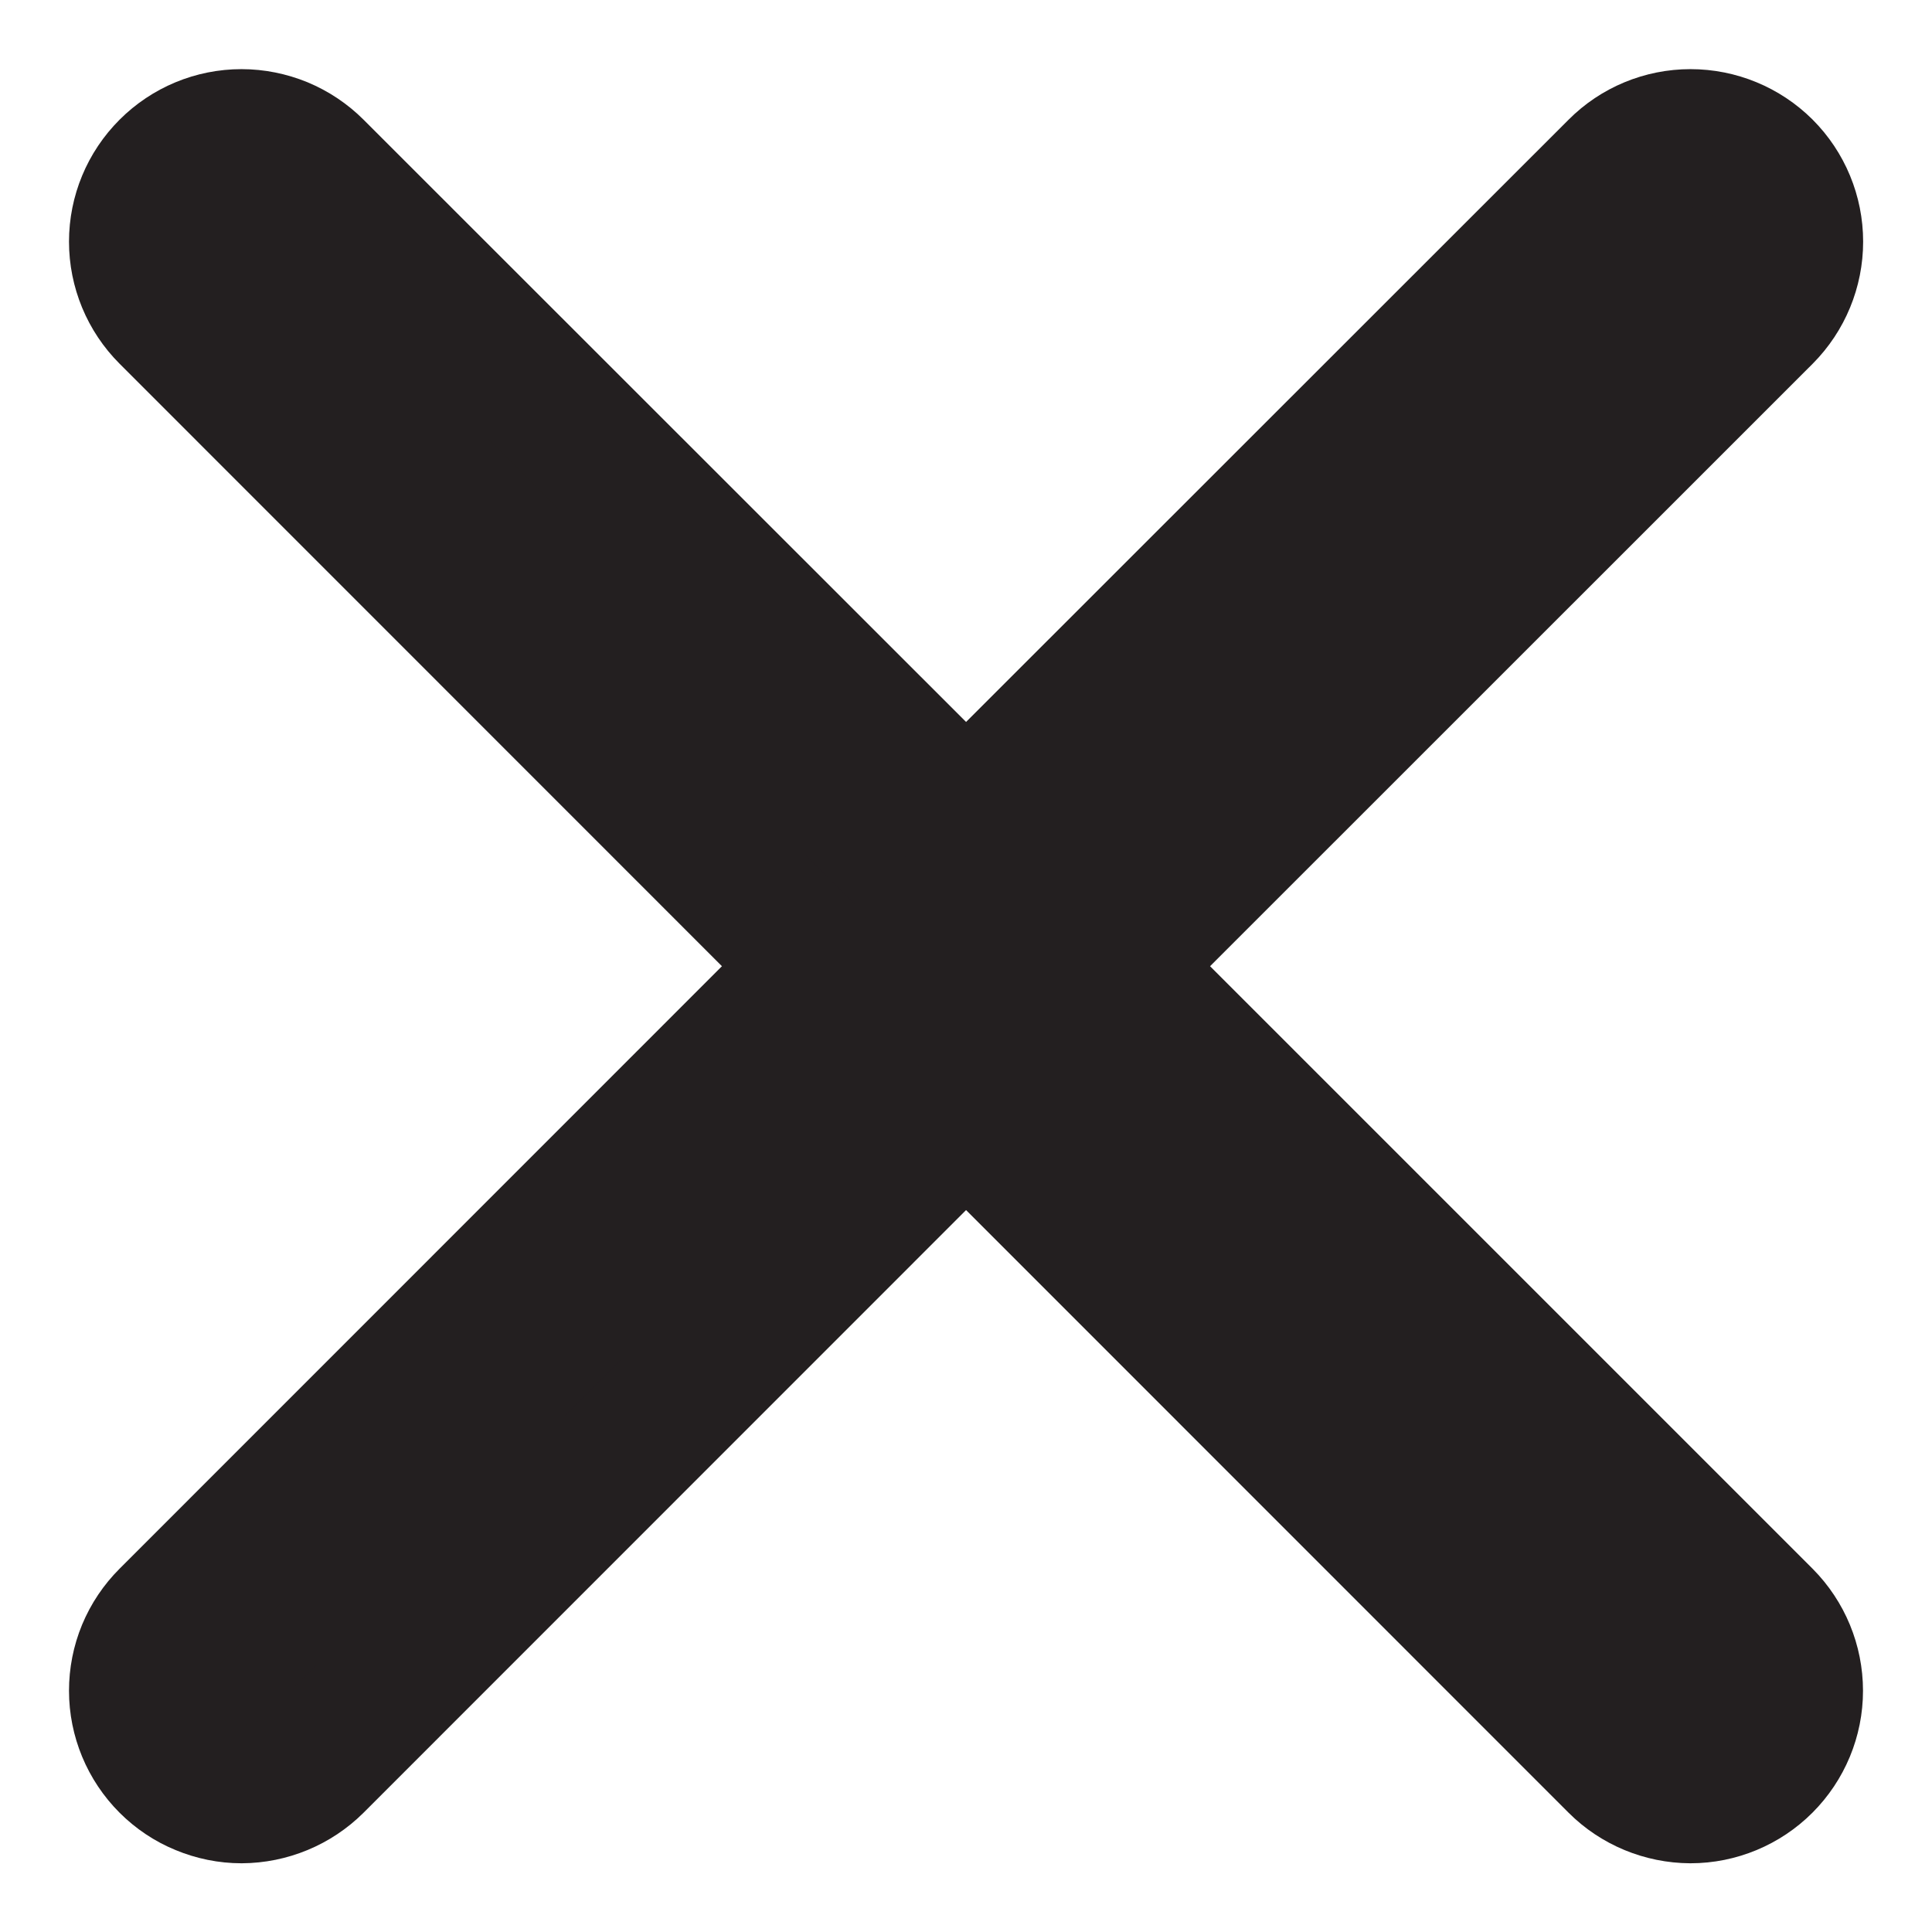 <svg width="14" height="14" viewBox="0 0 14 14" fill="none" xmlns="http://www.w3.org/2000/svg">
  <path
    d="M8.15 7.09C8.138 7.078 8.129 7.064 8.123 7.049C8.117 7.034 8.113 7.018 8.113 7.001C8.113 6.985 8.117 6.968 8.123 6.953C8.129 6.938 8.138 6.924 8.15 6.913L12.782 2.282C12.922 2.141 13.001 1.95 13.001 1.751C13.001 1.552 12.922 1.361 12.781 1.22C12.64 1.08 12.449 1.001 12.25 1.001C12.051 1.001 11.86 1.08 11.72 1.221L7.089 5.85C7.077 5.862 7.063 5.871 7.048 5.877C7.033 5.884 7.017 5.887 7 5.887C6.984 5.887 6.967 5.884 6.952 5.877C6.937 5.871 6.923 5.862 6.912 5.85L2.281 1.221C2.211 1.151 2.128 1.096 2.037 1.058C1.946 1.021 1.849 1.001 1.75 1.001C1.551 1.001 1.361 1.08 1.22 1.221C1.079 1.362 1 1.552 1 1.751C1 1.95 1.079 2.141 1.22 2.282L5.85 6.913C5.862 6.924 5.871 6.938 5.877 6.953C5.884 6.968 5.887 6.985 5.887 7.001C5.887 7.018 5.884 7.034 5.877 7.049C5.871 7.064 5.862 7.078 5.85 7.09L1.22 11.721C1.15 11.791 1.095 11.873 1.057 11.964C1.019 12.056 1 12.153 1 12.252C1 12.45 1.079 12.641 1.22 12.782C1.289 12.851 1.372 12.907 1.463 12.944C1.554 12.982 1.652 13.002 1.75 13.002C1.949 13.001 2.14 12.922 2.281 12.782L6.912 8.15C6.923 8.139 6.937 8.129 6.952 8.123C6.967 8.117 6.984 8.113 7 8.113C7.017 8.113 7.033 8.117 7.048 8.123C7.063 8.129 7.077 8.139 7.089 8.15L11.72 12.782C11.86 12.922 12.051 13.001 12.25 13.002C12.449 13.002 12.64 12.922 12.78 12.782C12.921 12.641 13 12.45 13 12.252C13 12.053 12.921 11.862 12.781 11.721L8.15 7.09Z"
    fill="#231F20" stroke="#231F20" stroke-linejoin="round"/>
</svg>
